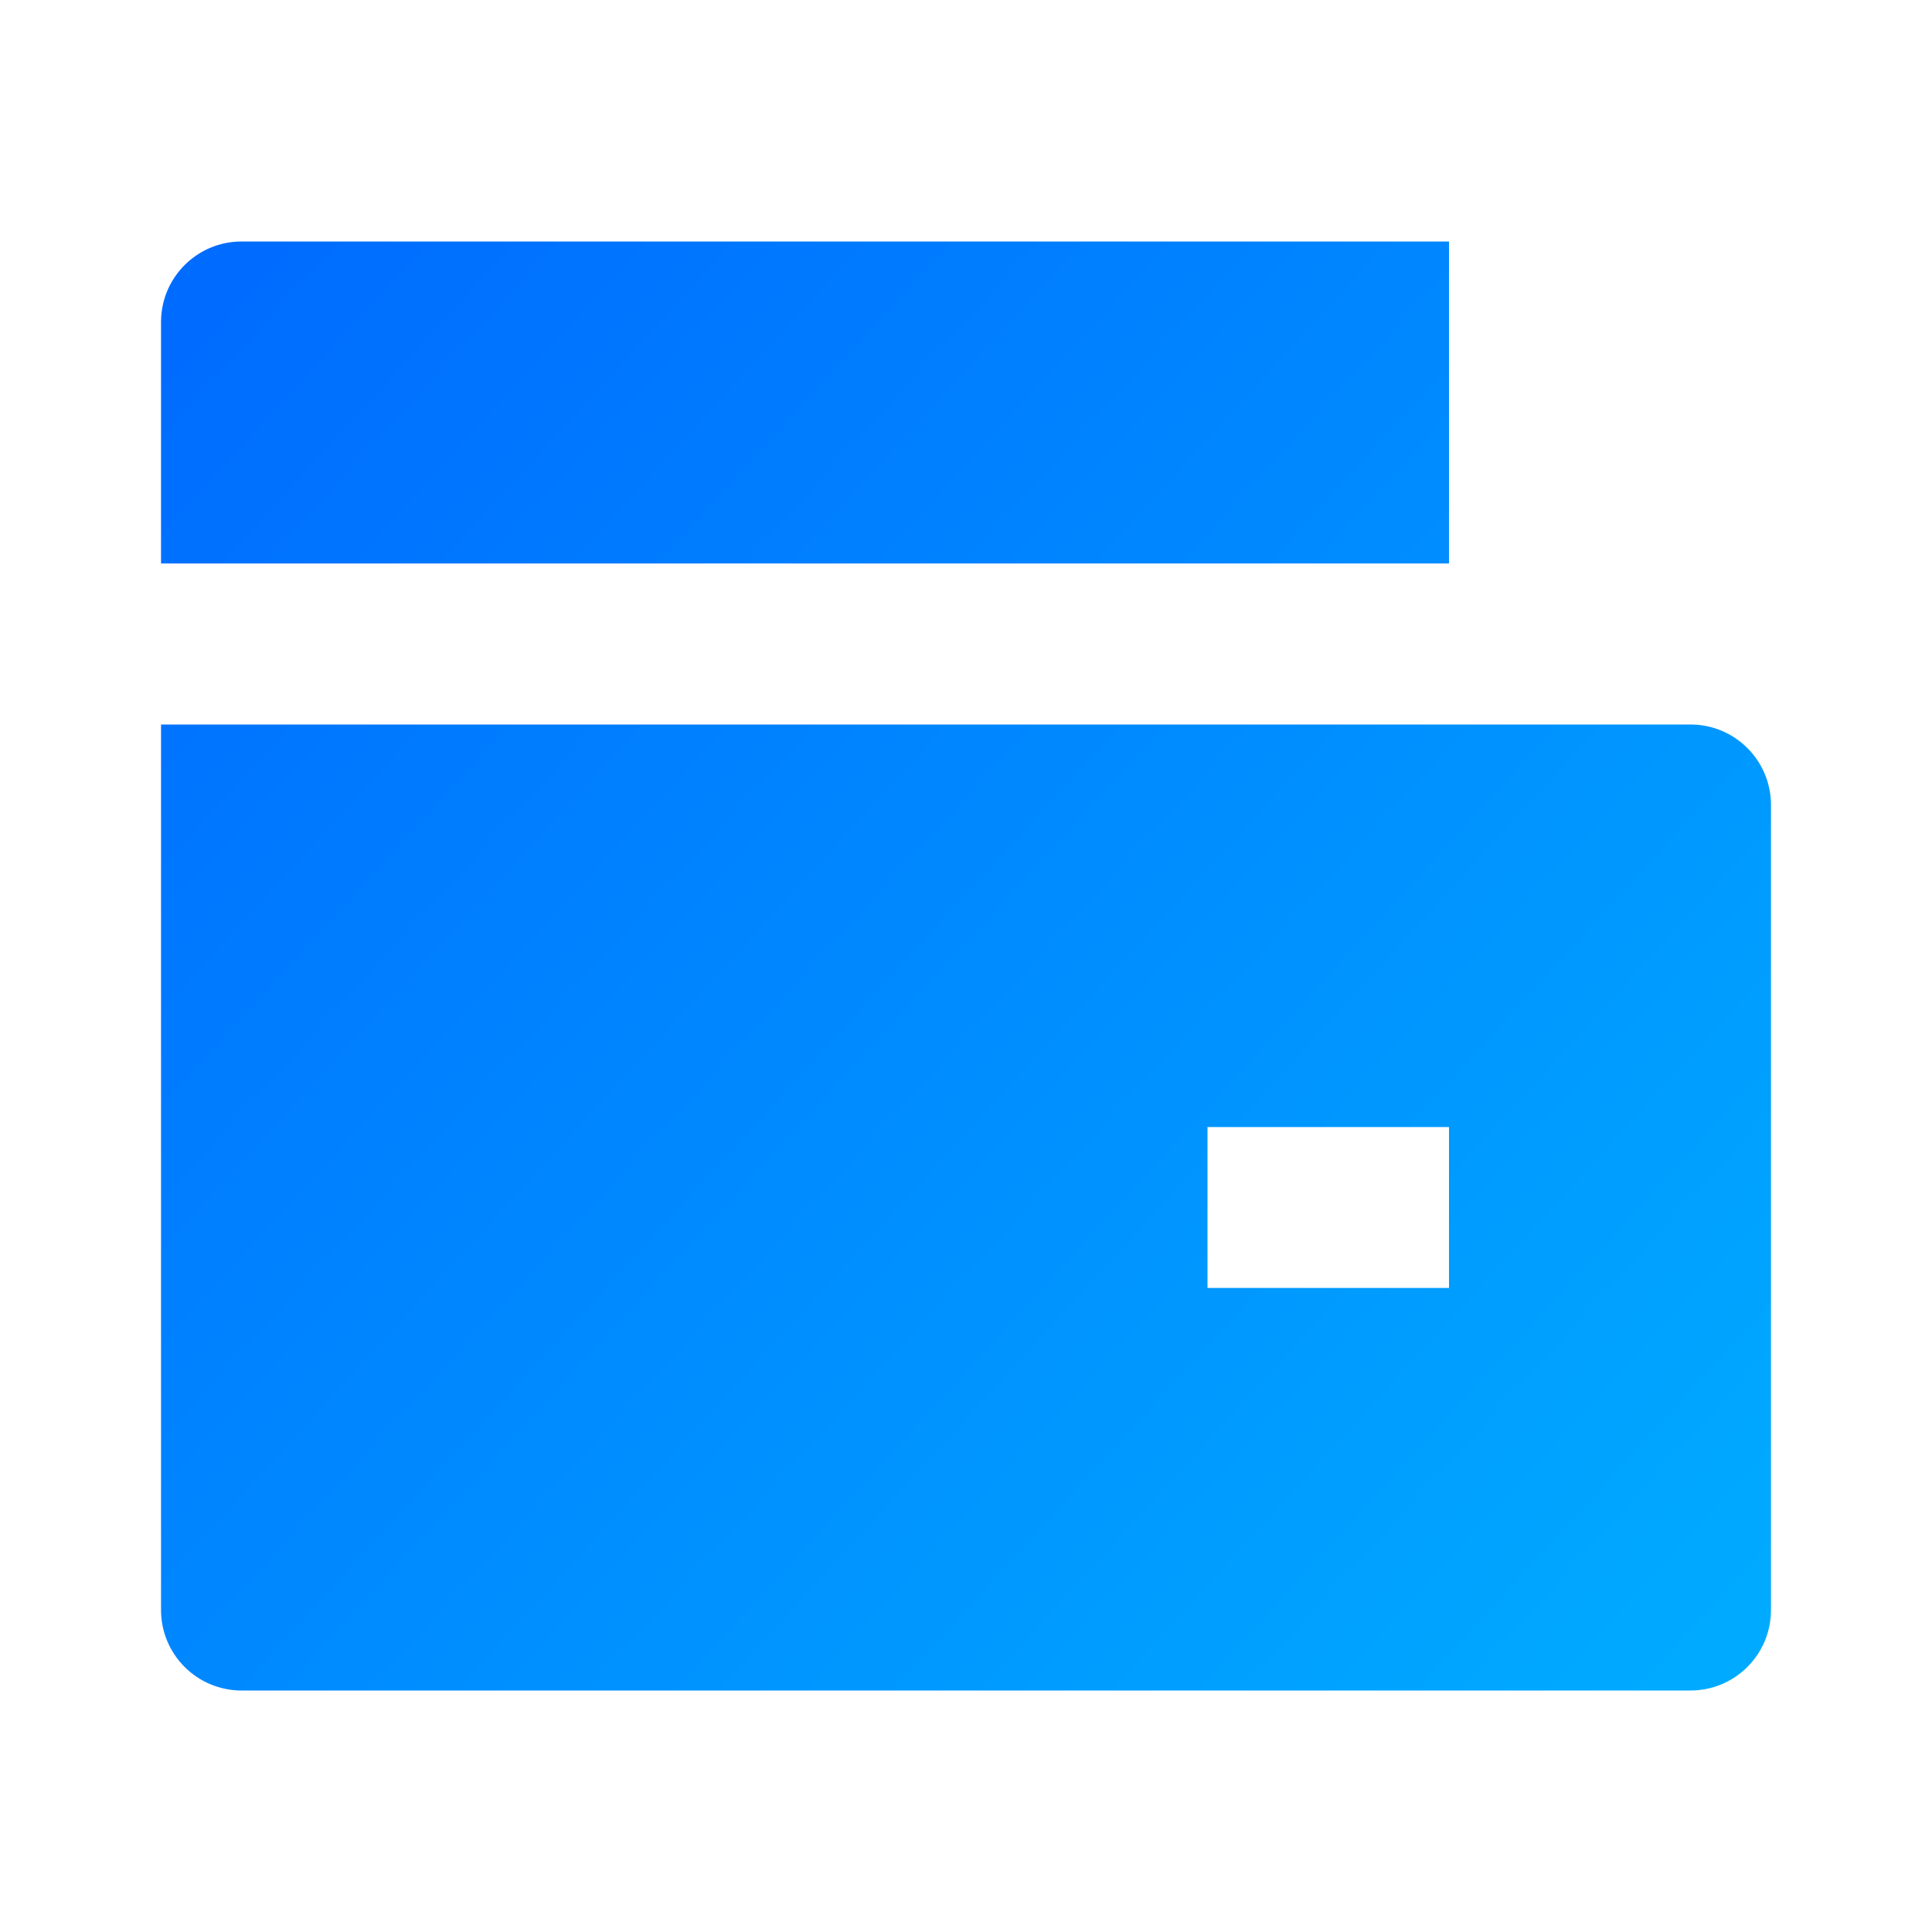 <?xml version="1.0" encoding="UTF-8"?>
<svg width="20px" height="20px" viewBox="0 0 20 20" version="1.1" xmlns="http://www.w3.org/2000/svg" xmlns:xlink="http://www.w3.org/1999/xlink">
    <title>编组</title>
    <defs>
        <linearGradient x1="0%" y1="9.5%" x2="100%" y2="90.5%" id="linearGradient-1">
            <stop stop-color="#006CFF" offset="0%"></stop>
            <stop stop-color="#00AAFF" offset="100%"></stop>
        </linearGradient>
    </defs>
    <g id="官网首页" stroke="none" stroke-width="1" fill="none" fill-rule="evenodd">
        <g id="下拉-关于我们备份" transform="translate(-360, -448)">
            <g id="编组-4" transform="translate(360, 110)">
                <g id="编组" transform="translate(0, 338)">
                    <polygon id="路径" points="0 0 20 0 20 20 0 20"></polygon>
                    <path d="M1.667,7.5 L17.5,7.5 C17.96,7.5 18.333,7.873 18.333,8.333 L18.333,16.667 C18.333,17.127 17.96,17.5 17.5,17.5 L2.5,17.5 C2.04,17.5 1.667,17.127 1.667,16.667 L1.667,7.5 Z M2.5,2.5 L15,2.5 L15,5.833 L1.667,5.833 L1.667,3.333 C1.667,2.873 2.04,2.5 2.5,2.5 Z M12.5,11.667 L12.5,13.333 L15,13.333 L15,11.667 L12.5,11.667 Z" id="形状" fill="url(#linearGradient-1)"></path>
                </g>
            </g>
        </g>
    </g>
</svg>